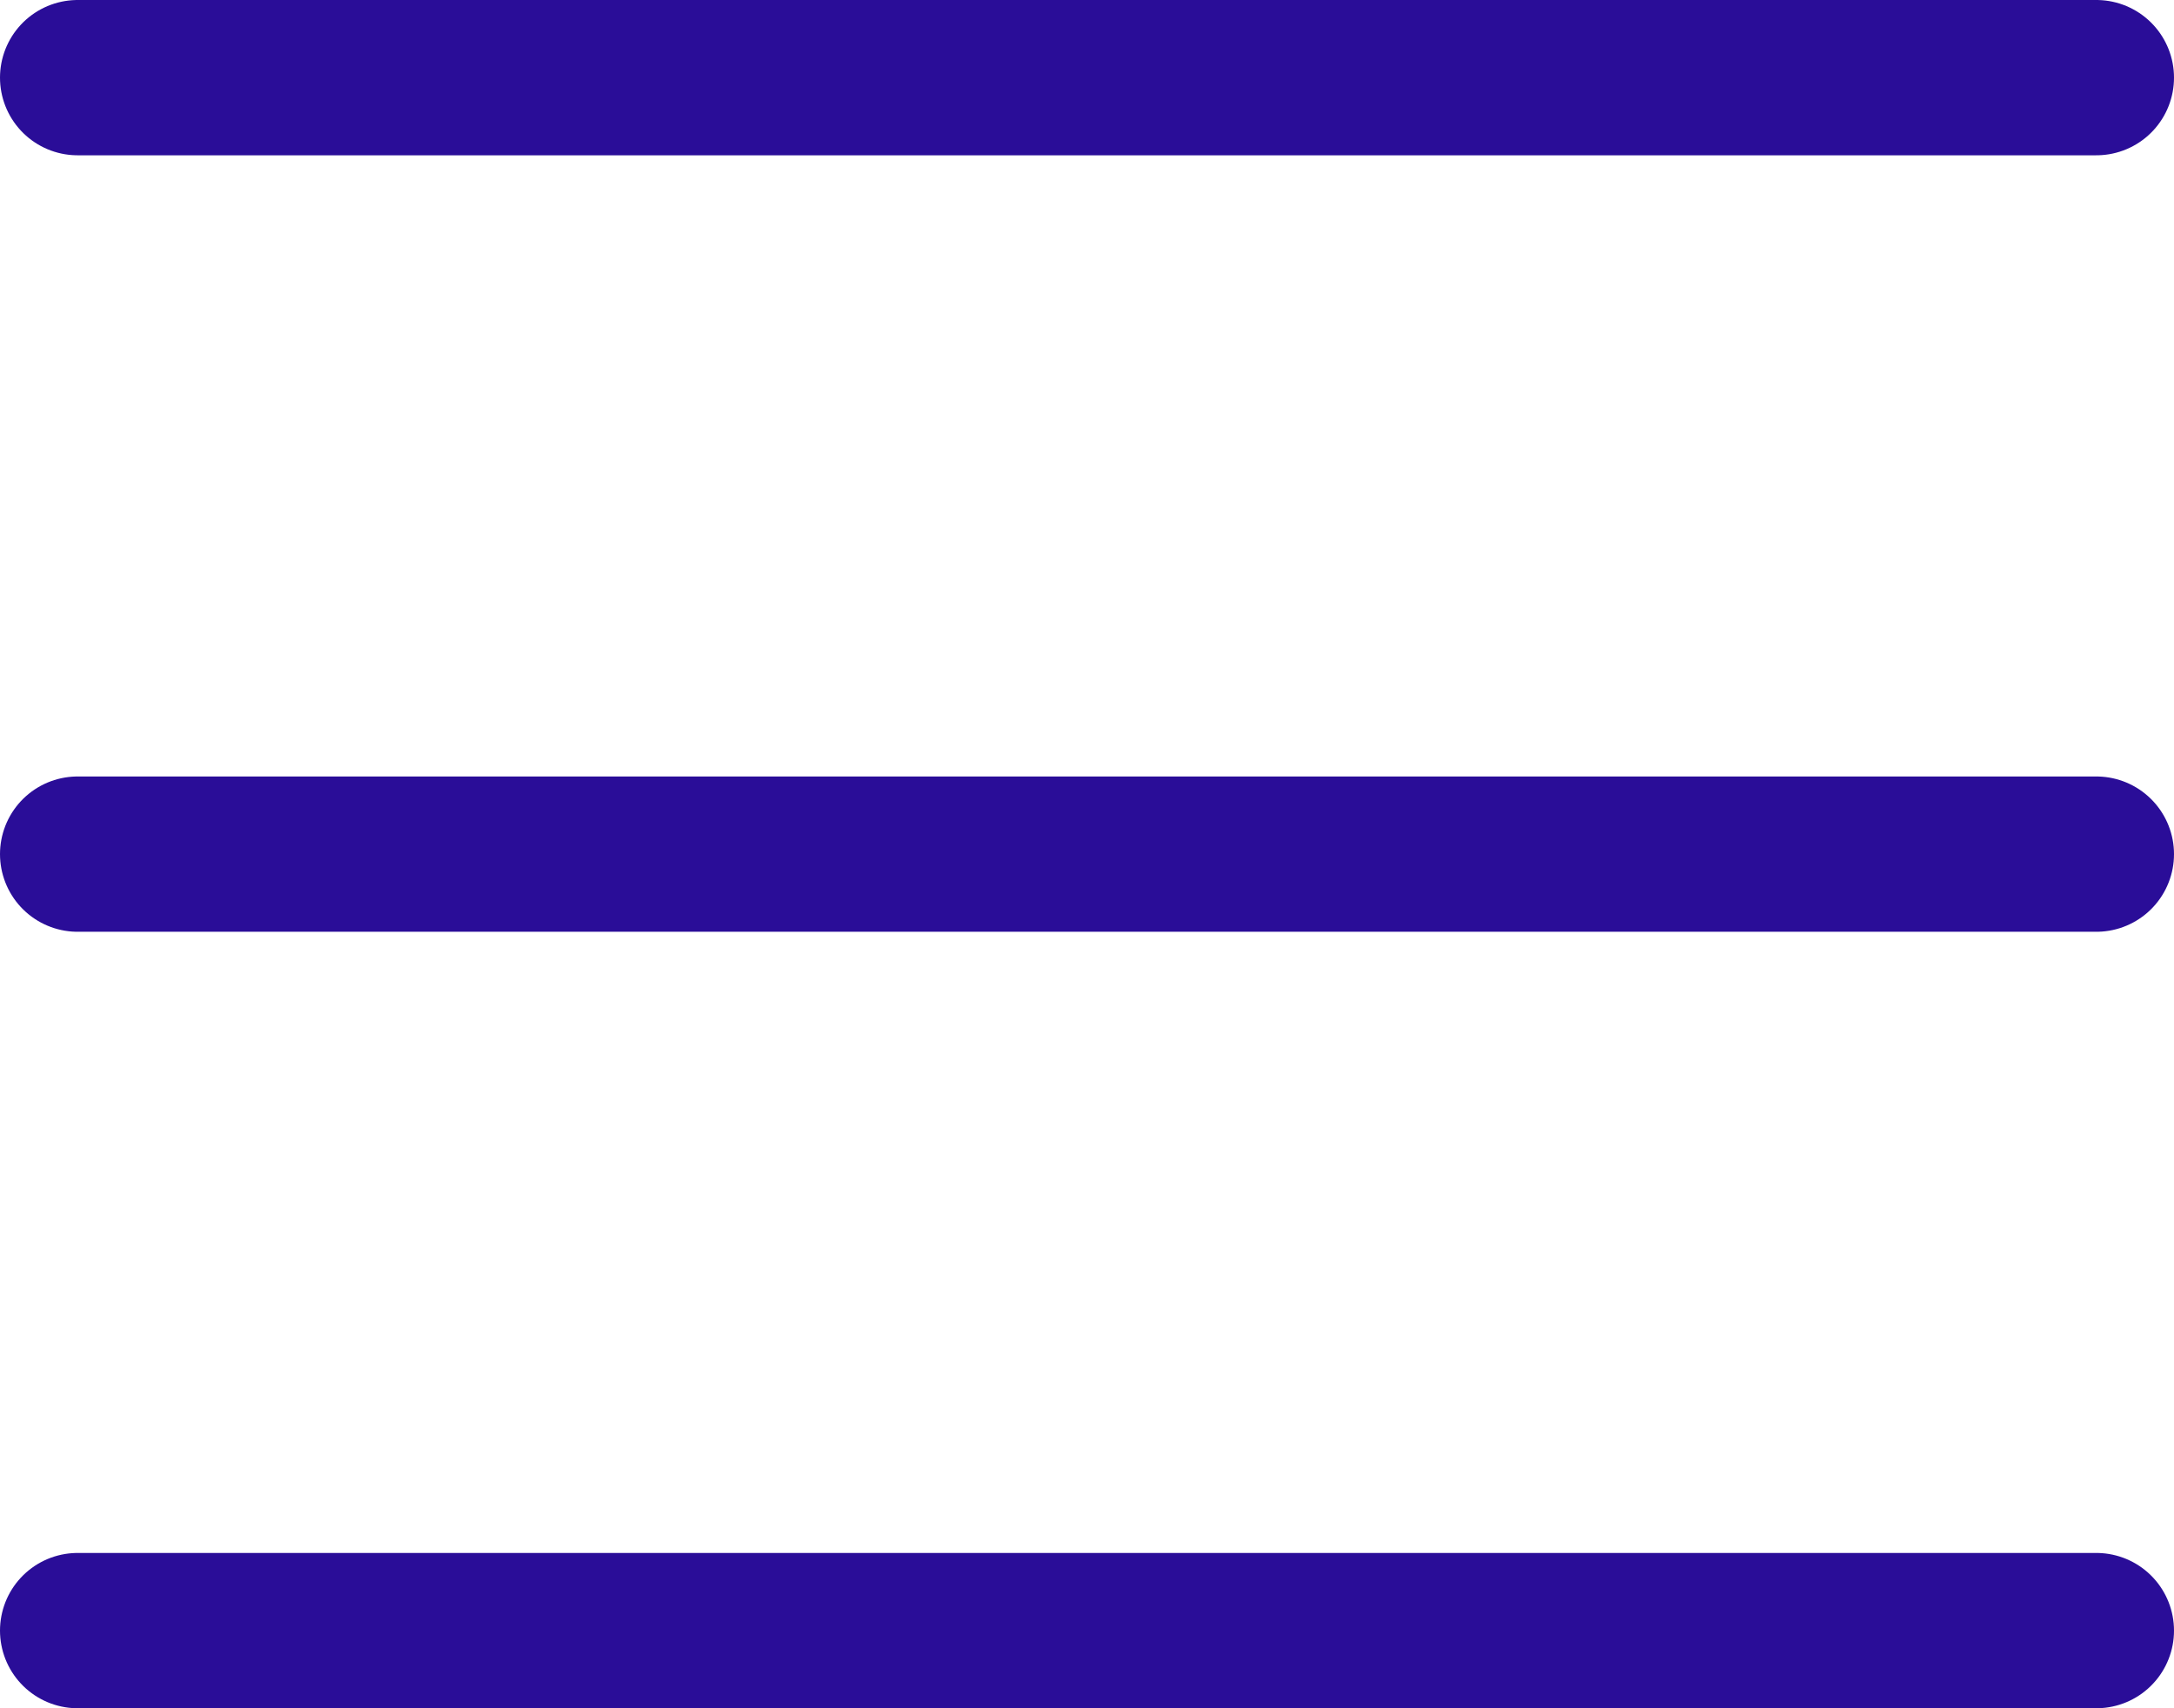 <svg xmlns="http://www.w3.org/2000/svg" width="28" height="22" viewBox="0 0 28 22">
  <g id="グループ_3463" data-name="グループ 3463" transform="translate(-893 -33)">
    <line id="線_32" data-name="線 32" x2="26" transform="translate(894 34)" fill="none" stroke="#2a0d98" stroke-linecap="round" stroke-width="2"/>
    <line id="線_33" data-name="線 33" x2="26" transform="translate(894 44)" fill="none" stroke="#2a0d98" stroke-linecap="round" stroke-width="2"/>
    <line id="線_34" data-name="線 34" x2="26" transform="translate(894 54)" fill="none" stroke="#2a0d98" stroke-linecap="round" stroke-width="2"/>
  </g>
</svg>
